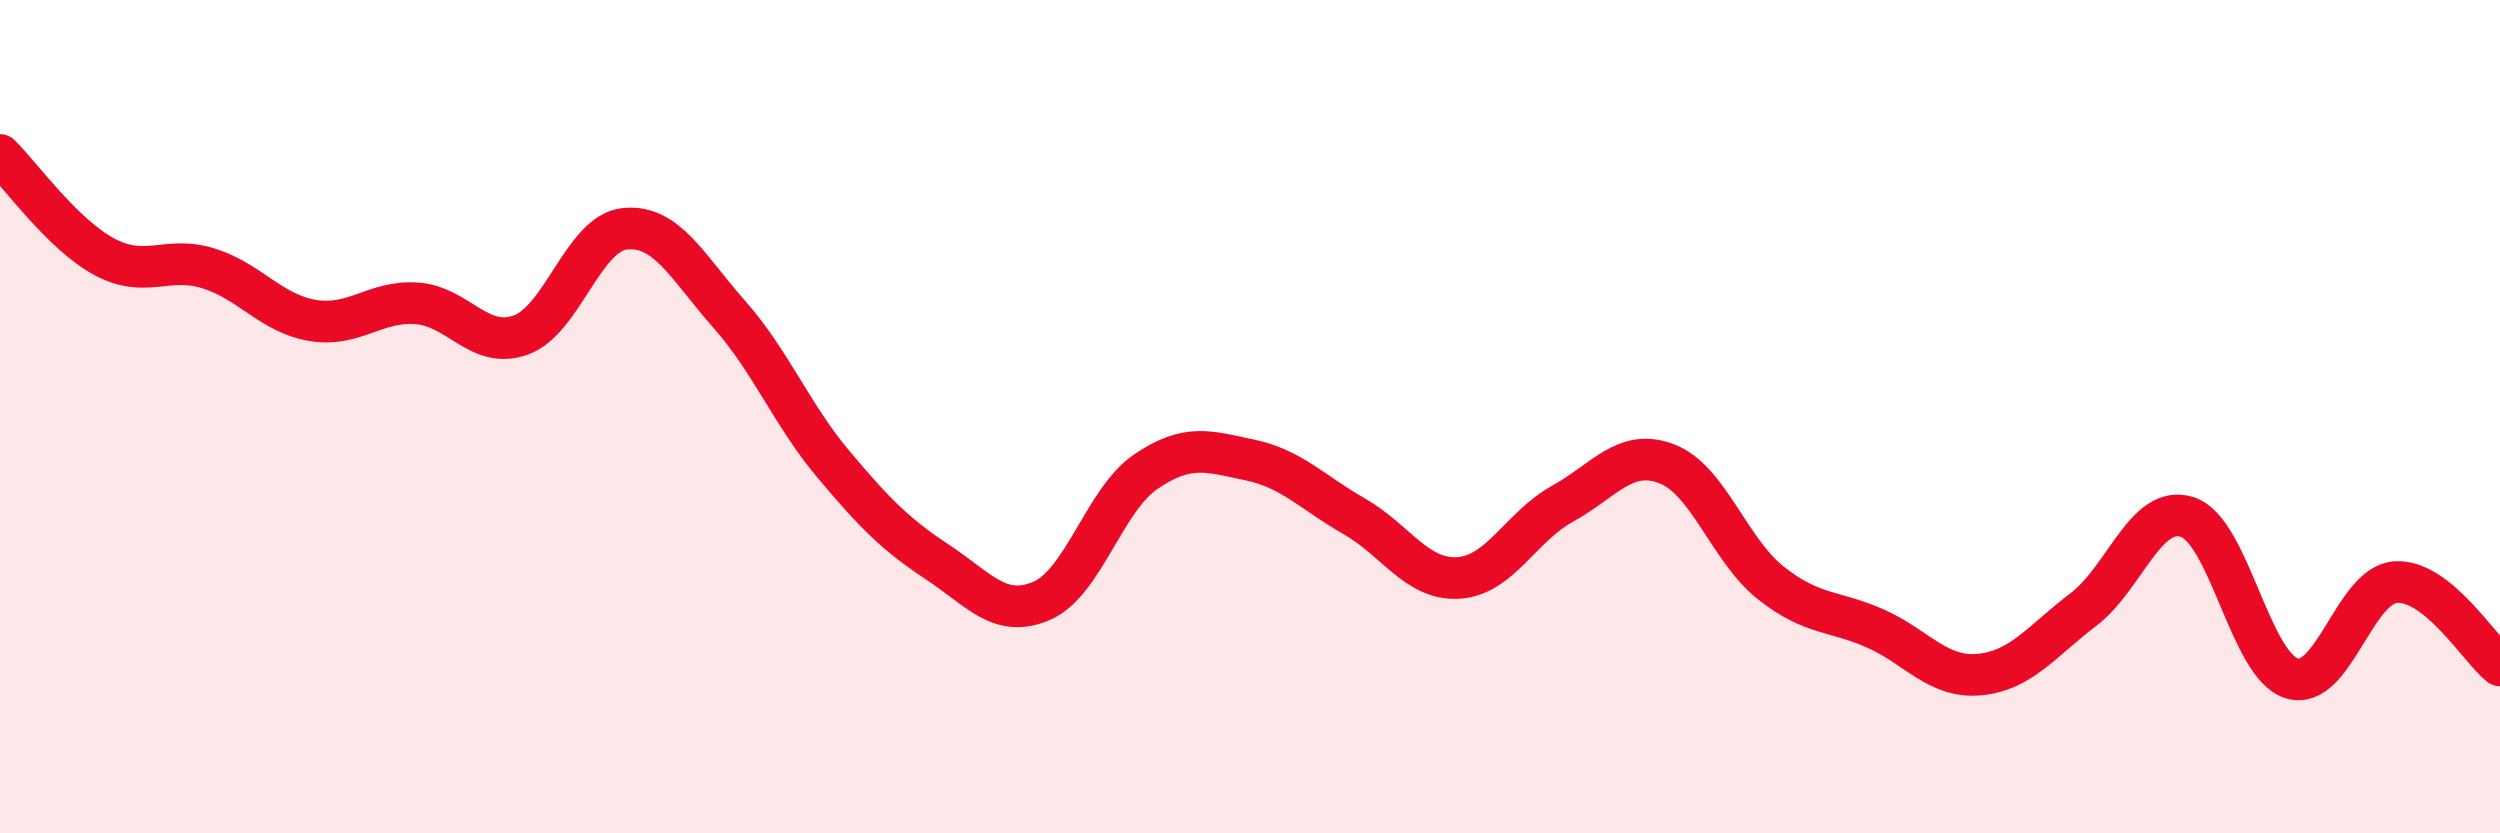 
    <svg width="60" height="20" viewBox="0 0 60 20" xmlns="http://www.w3.org/2000/svg">
      <path
        d="M 0,3.72 C 0.5,4.21 1.5,5.62 2.5,6.16 C 3.5,6.7 4,6.13 5,6.44 C 6,6.75 6.5,7.52 7.5,7.69 C 8.5,7.86 9,7.21 10,7.28 C 11,7.35 11.5,8.4 12.5,8.04 C 13.5,7.68 14,5.59 15,5.49 C 16,5.39 16.5,6.41 17.5,7.54 C 18.5,8.67 19,9.95 20,11.14 C 21,12.33 21.5,12.83 22.5,13.49 C 23.5,14.15 24,14.85 25,14.42 C 26,13.99 26.5,12 27.5,11.32 C 28.5,10.64 29,10.83 30,11.04 C 31,11.25 31.5,11.82 32.5,12.39 C 33.5,12.96 34,13.93 35,13.87 C 36,13.81 36.5,12.64 37.5,12.09 C 38.5,11.54 39,10.75 40,11.13 C 41,11.51 41.5,13.2 42.5,13.99 C 43.5,14.78 44,14.64 45,15.08 C 46,15.52 46.5,16.28 47.5,16.19 C 48.5,16.1 49,15.39 50,14.63 C 51,13.87 51.5,12.08 52.5,12.41 C 53.5,12.74 54,15.97 55,16.28 C 56,16.59 56.5,14.03 57.5,13.97 C 58.5,13.91 59.5,15.57 60,15.97L60 20L0 20Z"
        fill="#EB0A25"
        opacity="0.1"
        stroke-linecap="round"
        stroke-linejoin="round"
      />
      <path
        d="M 0,3.72 C 0.5,4.21 1.5,5.62 2.5,6.16 C 3.5,6.7 4,6.13 5,6.44 C 6,6.75 6.5,7.52 7.5,7.69 C 8.5,7.86 9,7.21 10,7.28 C 11,7.35 11.5,8.4 12.5,8.04 C 13.5,7.68 14,5.59 15,5.49 C 16,5.39 16.5,6.41 17.5,7.54 C 18.5,8.67 19,9.95 20,11.14 C 21,12.33 21.5,12.83 22.5,13.49 C 23.5,14.15 24,14.85 25,14.42 C 26,13.99 26.5,12 27.5,11.32 C 28.5,10.64 29,10.83 30,11.04 C 31,11.25 31.5,11.82 32.5,12.39 C 33.5,12.96 34,13.93 35,13.87 C 36,13.81 36.5,12.64 37.5,12.09 C 38.5,11.54 39,10.75 40,11.13 C 41,11.51 41.5,13.2 42.5,13.99 C 43.5,14.78 44,14.64 45,15.08 C 46,15.52 46.5,16.28 47.5,16.19 C 48.5,16.1 49,15.39 50,14.63 C 51,13.87 51.5,12.08 52.5,12.41 C 53.5,12.74 54,15.97 55,16.28 C 56,16.59 56.5,14.03 57.5,13.97 C 58.5,13.91 59.5,15.57 60,15.97"
        stroke="#EB0A25"
        stroke-width="1"
        fill="none"
        stroke-linecap="round"
        stroke-linejoin="round"
      />
    </svg>
  